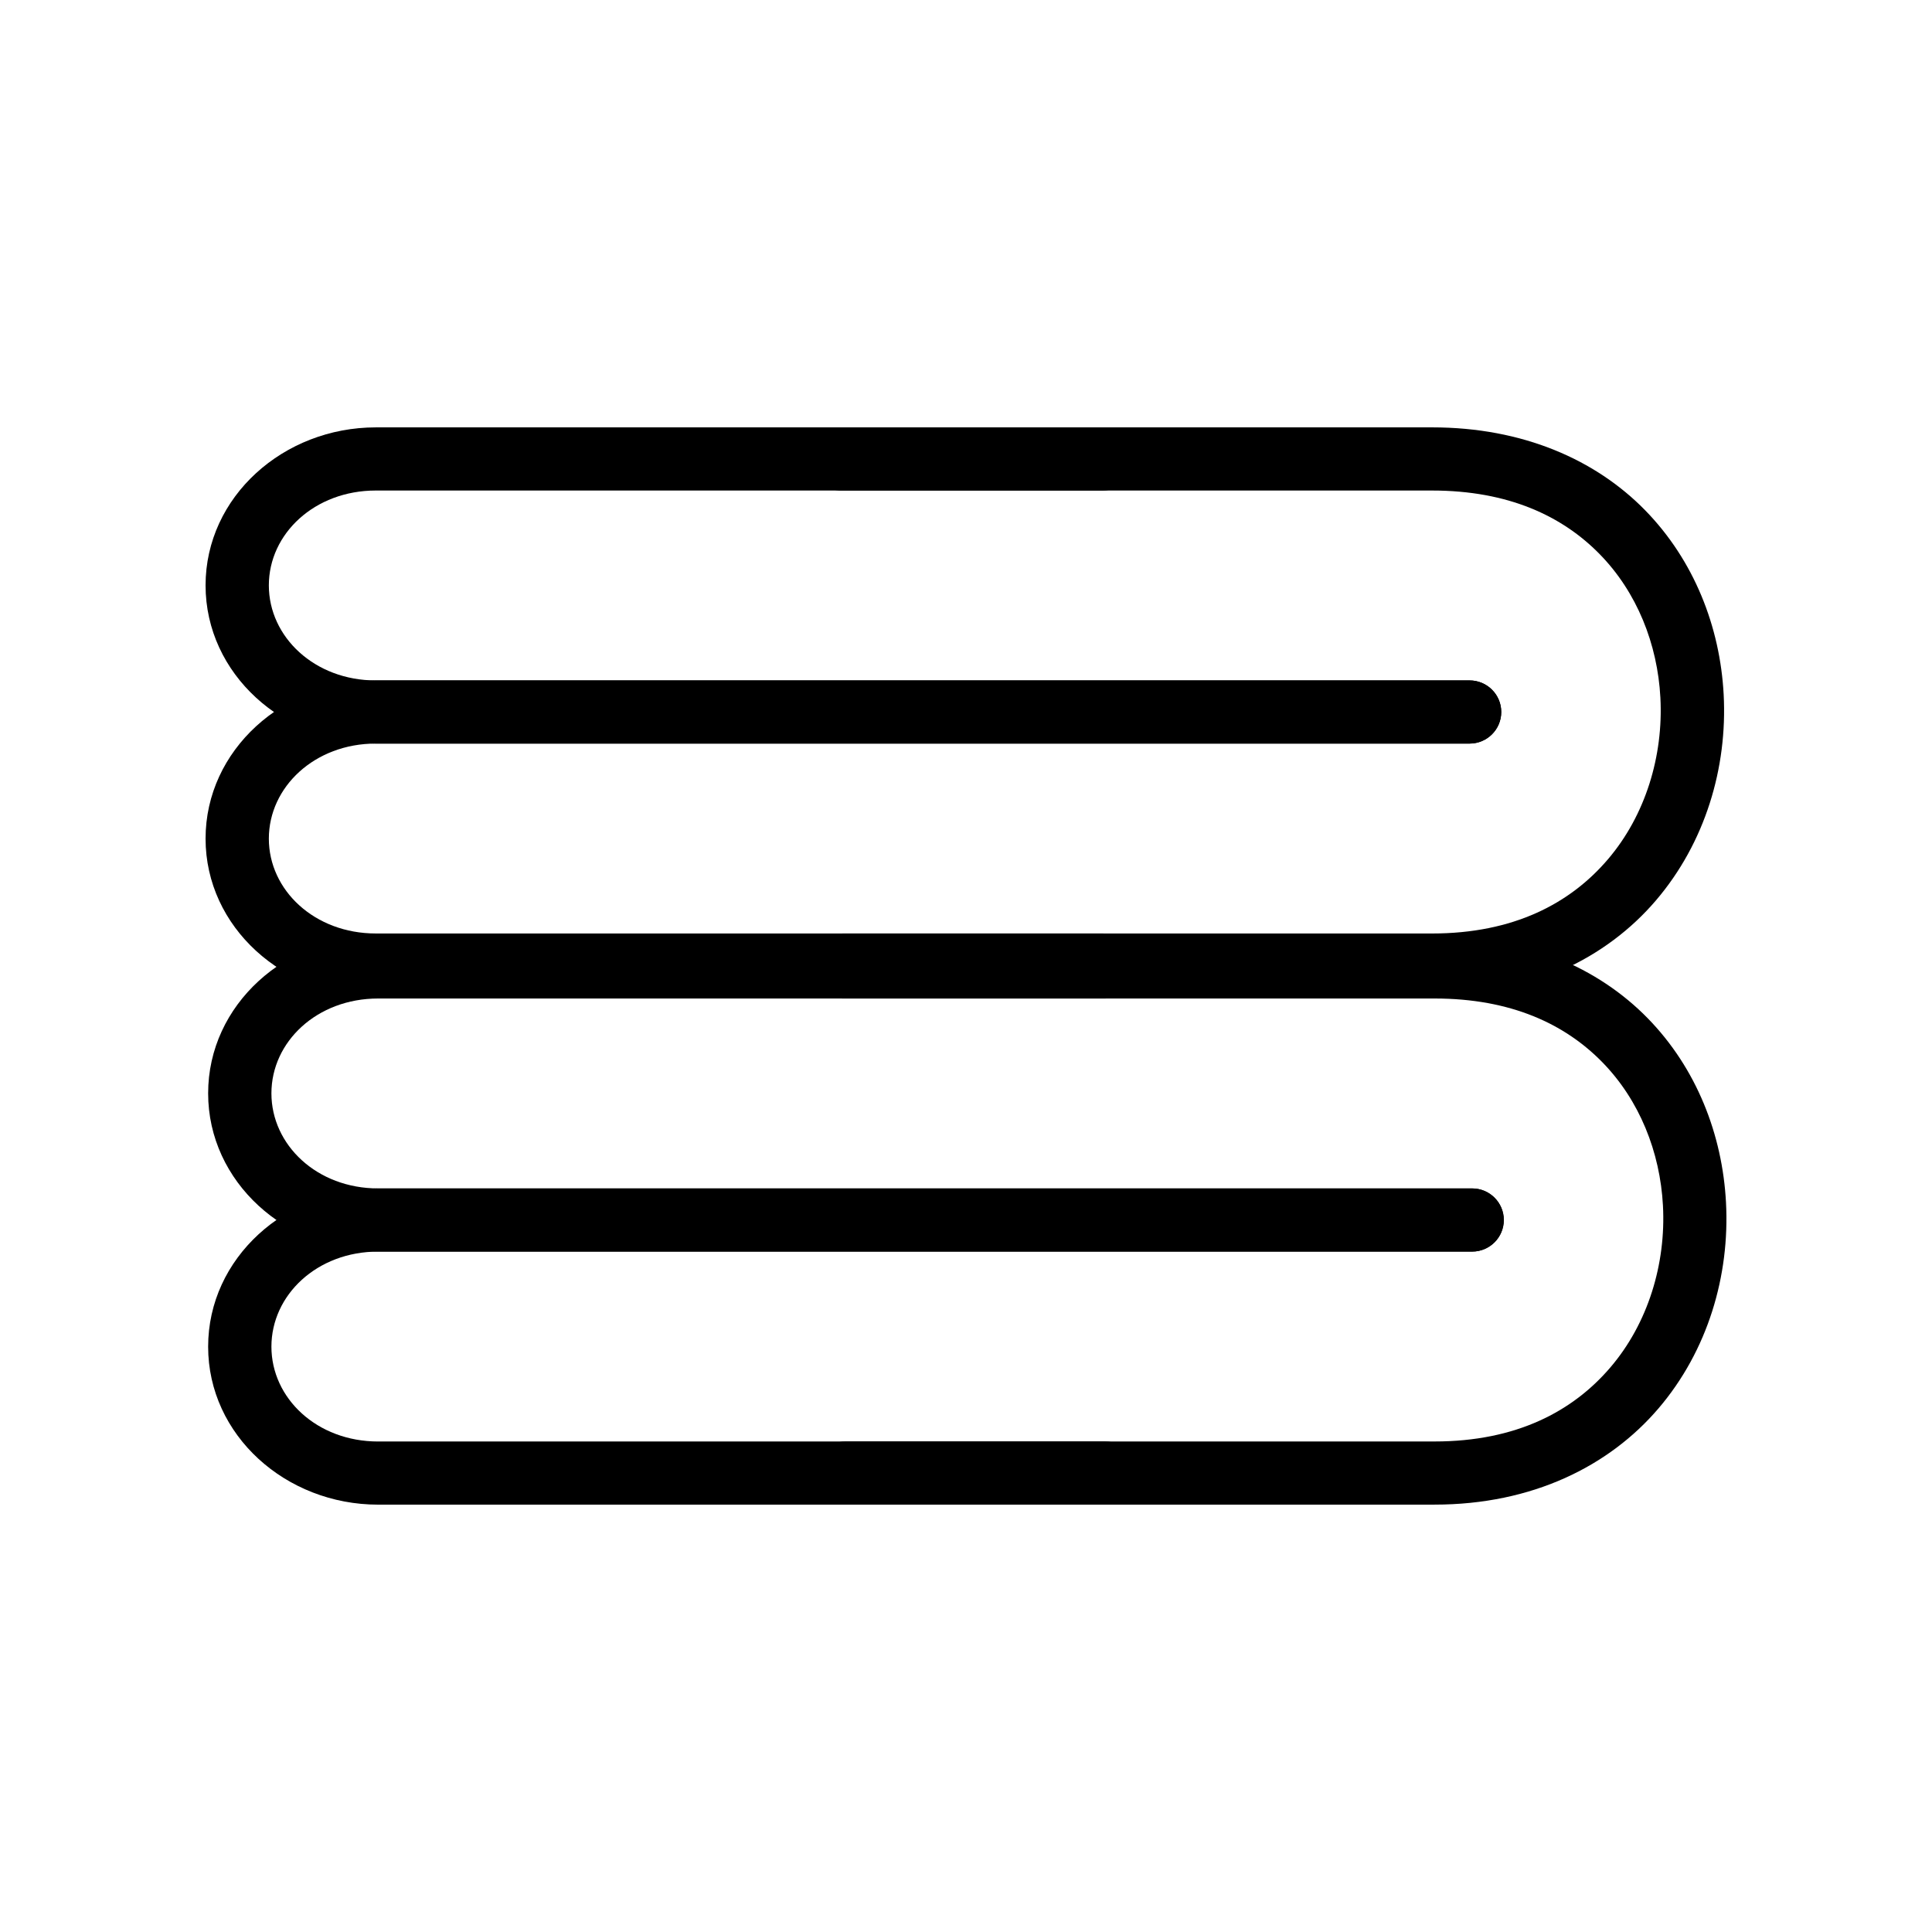 <?xml version="1.0" encoding="UTF-8"?>
<!-- Uploaded to: SVG Repo, www.svgrepo.com, Generator: SVG Repo Mixer Tools -->
<svg fill="#000000" width="800px" height="800px" version="1.1" viewBox="144 144 512 512" xmlns="http://www.w3.org/2000/svg">
 <g>
  <path d="m367.17 391.88c-4.625 0.242-8.184 4.18-7.945 8.797 0.242 4.621 4.184 8.172 8.812 7.938h156.14c20.238 0 34.551 6.769 44.434 16.859 9.883 10.09 15.336 23.836 16.09 38.039 0.82 15.457-3.961 31.191-13.926 42.855-9.961 11.664-24.949 19.637-46.598 19.637h-156.14c-4.629 0-8.387 3.746-8.387 8.367s3.758 8.367 8.387 8.367h156.14c25.938 0 46.305-10.23 59.348-25.504 13.043-15.273 18.918-35.152 17.883-54.59-0.949-17.863-7.754-35.535-20.793-48.848-13.039-13.309-32.316-21.922-56.438-21.922h-156.14v0.004c-0.289-0.016-0.578-0.016-0.867 0z"/>
  <path d="m244.21 391.88c-24.453 0-45.051 18.383-45.051 41.867s20.598 41.93 45.051 41.93h289.93c4.633 0 8.387-3.746 8.387-8.367s-3.754-8.367-8.387-8.367h-289.93c-16.215 0-28.281-11.516-28.281-25.195 0-13.676 12.066-25.133 28.281-25.133h192.71c4.629 0 8.387-3.746 8.387-8.367s-3.758-8.367-8.387-8.367z"/>
  <path d="m244.21 458.95c-24.457 0-45.051 18.445-45.051 41.93s20.598 41.867 45.051 41.867h192.71c4.629 0 8.383-3.746 8.383-8.367s-3.754-8.367-8.383-8.367h-192.71c-16.215 0-28.281-11.457-28.281-25.133s12.066-25.195 28.281-25.195h289.93c4.633 0 8.387-3.746 8.387-8.367s-3.754-8.367-8.387-8.367z"/>
  <path d="m366.49 257.26c-4.629 0.242-8.184 4.18-7.945 8.801 0.238 4.617 4.184 8.168 8.812 7.934h156.14c20.238 0 34.551 6.769 44.434 16.859 9.883 10.09 15.336 23.836 16.09 38.039 0.82 15.457-3.961 31.191-13.926 42.855-9.961 11.664-24.949 19.637-46.598 19.637h-156.14c-4.633 0-8.387 3.746-8.387 8.367s3.754 8.367 8.387 8.367h156.14c25.938 0 46.305-10.23 59.348-25.504 13.043-15.273 18.98-35.152 17.945-54.59-0.949-17.863-7.816-35.535-20.855-48.848-13.039-13.309-32.316-21.922-56.438-21.922h-156.14v0.004c-0.289-0.016-0.578-0.016-0.867 0z"/>
  <path d="m243.59 257.26c-24.453 0-45.113 18.383-45.113 41.867s20.66 41.93 45.113 41.93h289.87c4.633 0 8.387-3.746 8.387-8.367s-3.754-8.367-8.387-8.367h-289.87c-16.215 0-28.344-11.516-28.344-25.195 0-13.676 12.129-25.133 28.344-25.133h192.65c4.629 0 8.383-3.746 8.383-8.367s-3.754-8.367-8.383-8.367z"/>
  <path d="m243.59 324.32c-24.457 0-45.113 18.445-45.113 41.93s20.66 41.867 45.113 41.867h192.65c4.629 0 8.383-3.746 8.383-8.367s-3.754-8.367-8.383-8.367h-192.65c-16.215 0-28.344-11.457-28.344-25.133 0-13.676 12.129-25.195 28.344-25.195h289.87c4.633 0 8.387-3.746 8.387-8.367s-3.754-8.367-8.387-8.367z"/>
 </g>
</svg>